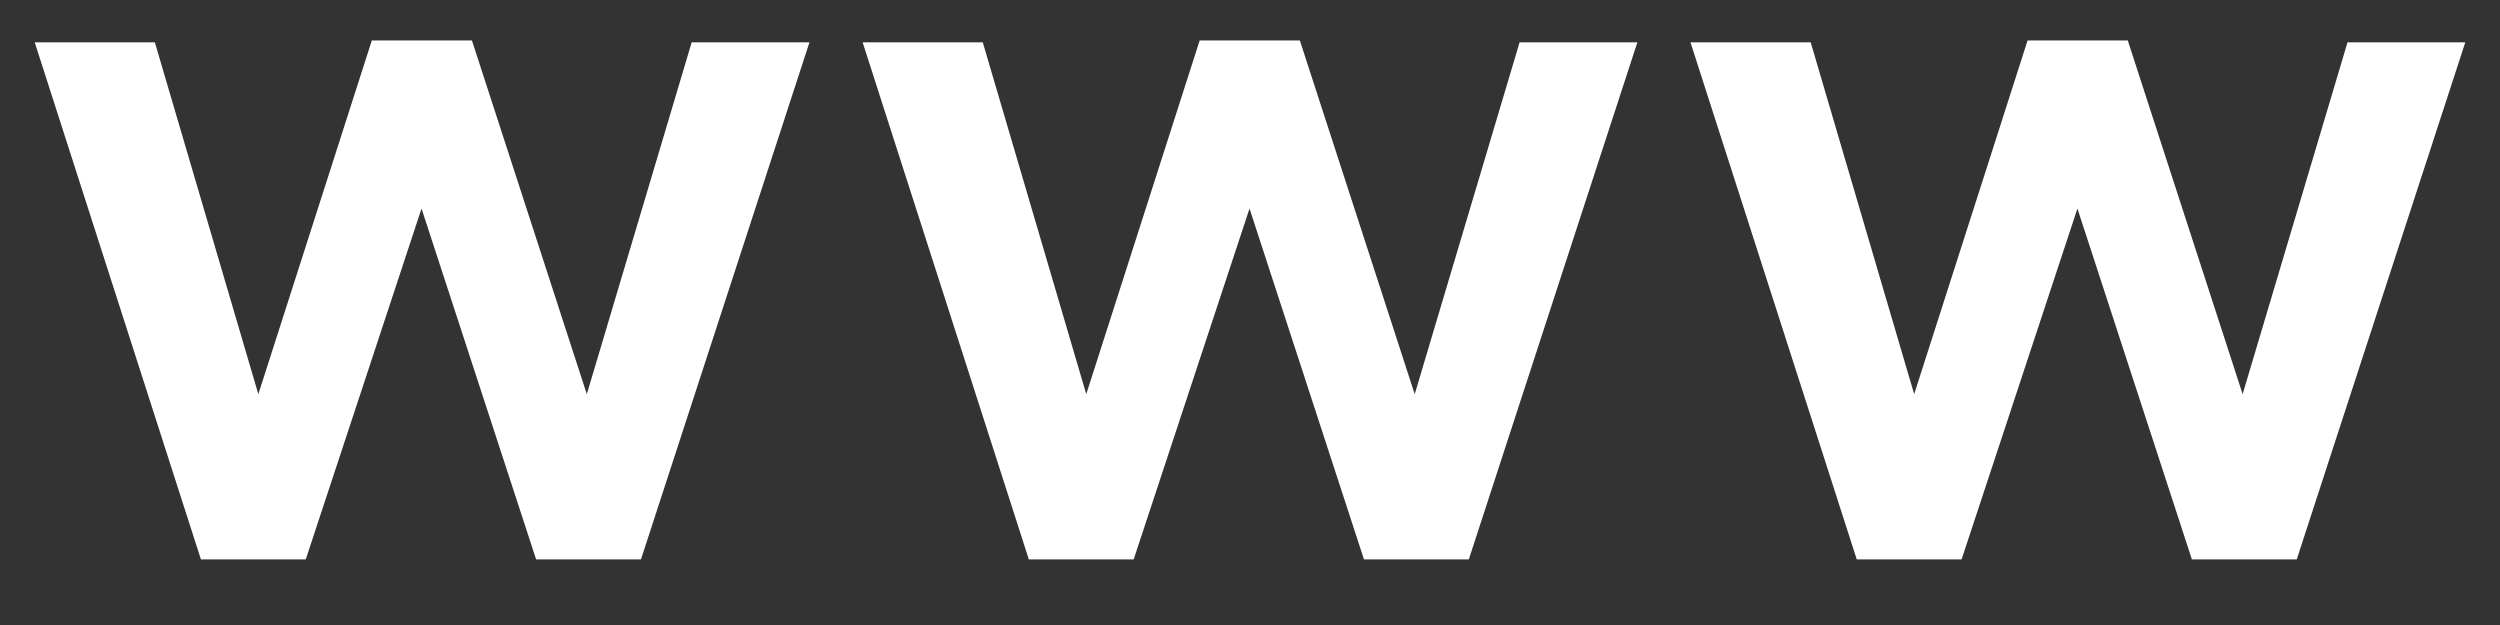 <svg width="36" height="9" fill="none" xmlns="http://www.w3.org/2000/svg"><rect width="100%" height="100%" fill="#333333" stroke="none"/><path d="M.5.61h1.73l1.49 5.066L5.354.583h1.442L8.45 5.676 9.96.61h1.696L9.23 8.055H7.72L6.07 3.003 4.403 8.055h-1.51L.5.61zm11.922 0h1.73l1.49 5.066L17.275.583h1.443l1.654 5.093L21.882.61h1.696l-2.427 7.445h-1.51l-1.648-5.052-1.668 5.052h-1.51L12.422.61zm11.922 0h1.73l1.49 5.066L29.197.583h1.443l1.654 5.093L33.804.61H35.5l-2.427 7.445h-1.51l-1.648-5.052-1.668 5.052h-1.51L24.343.61z" fill="#fff"/></svg>